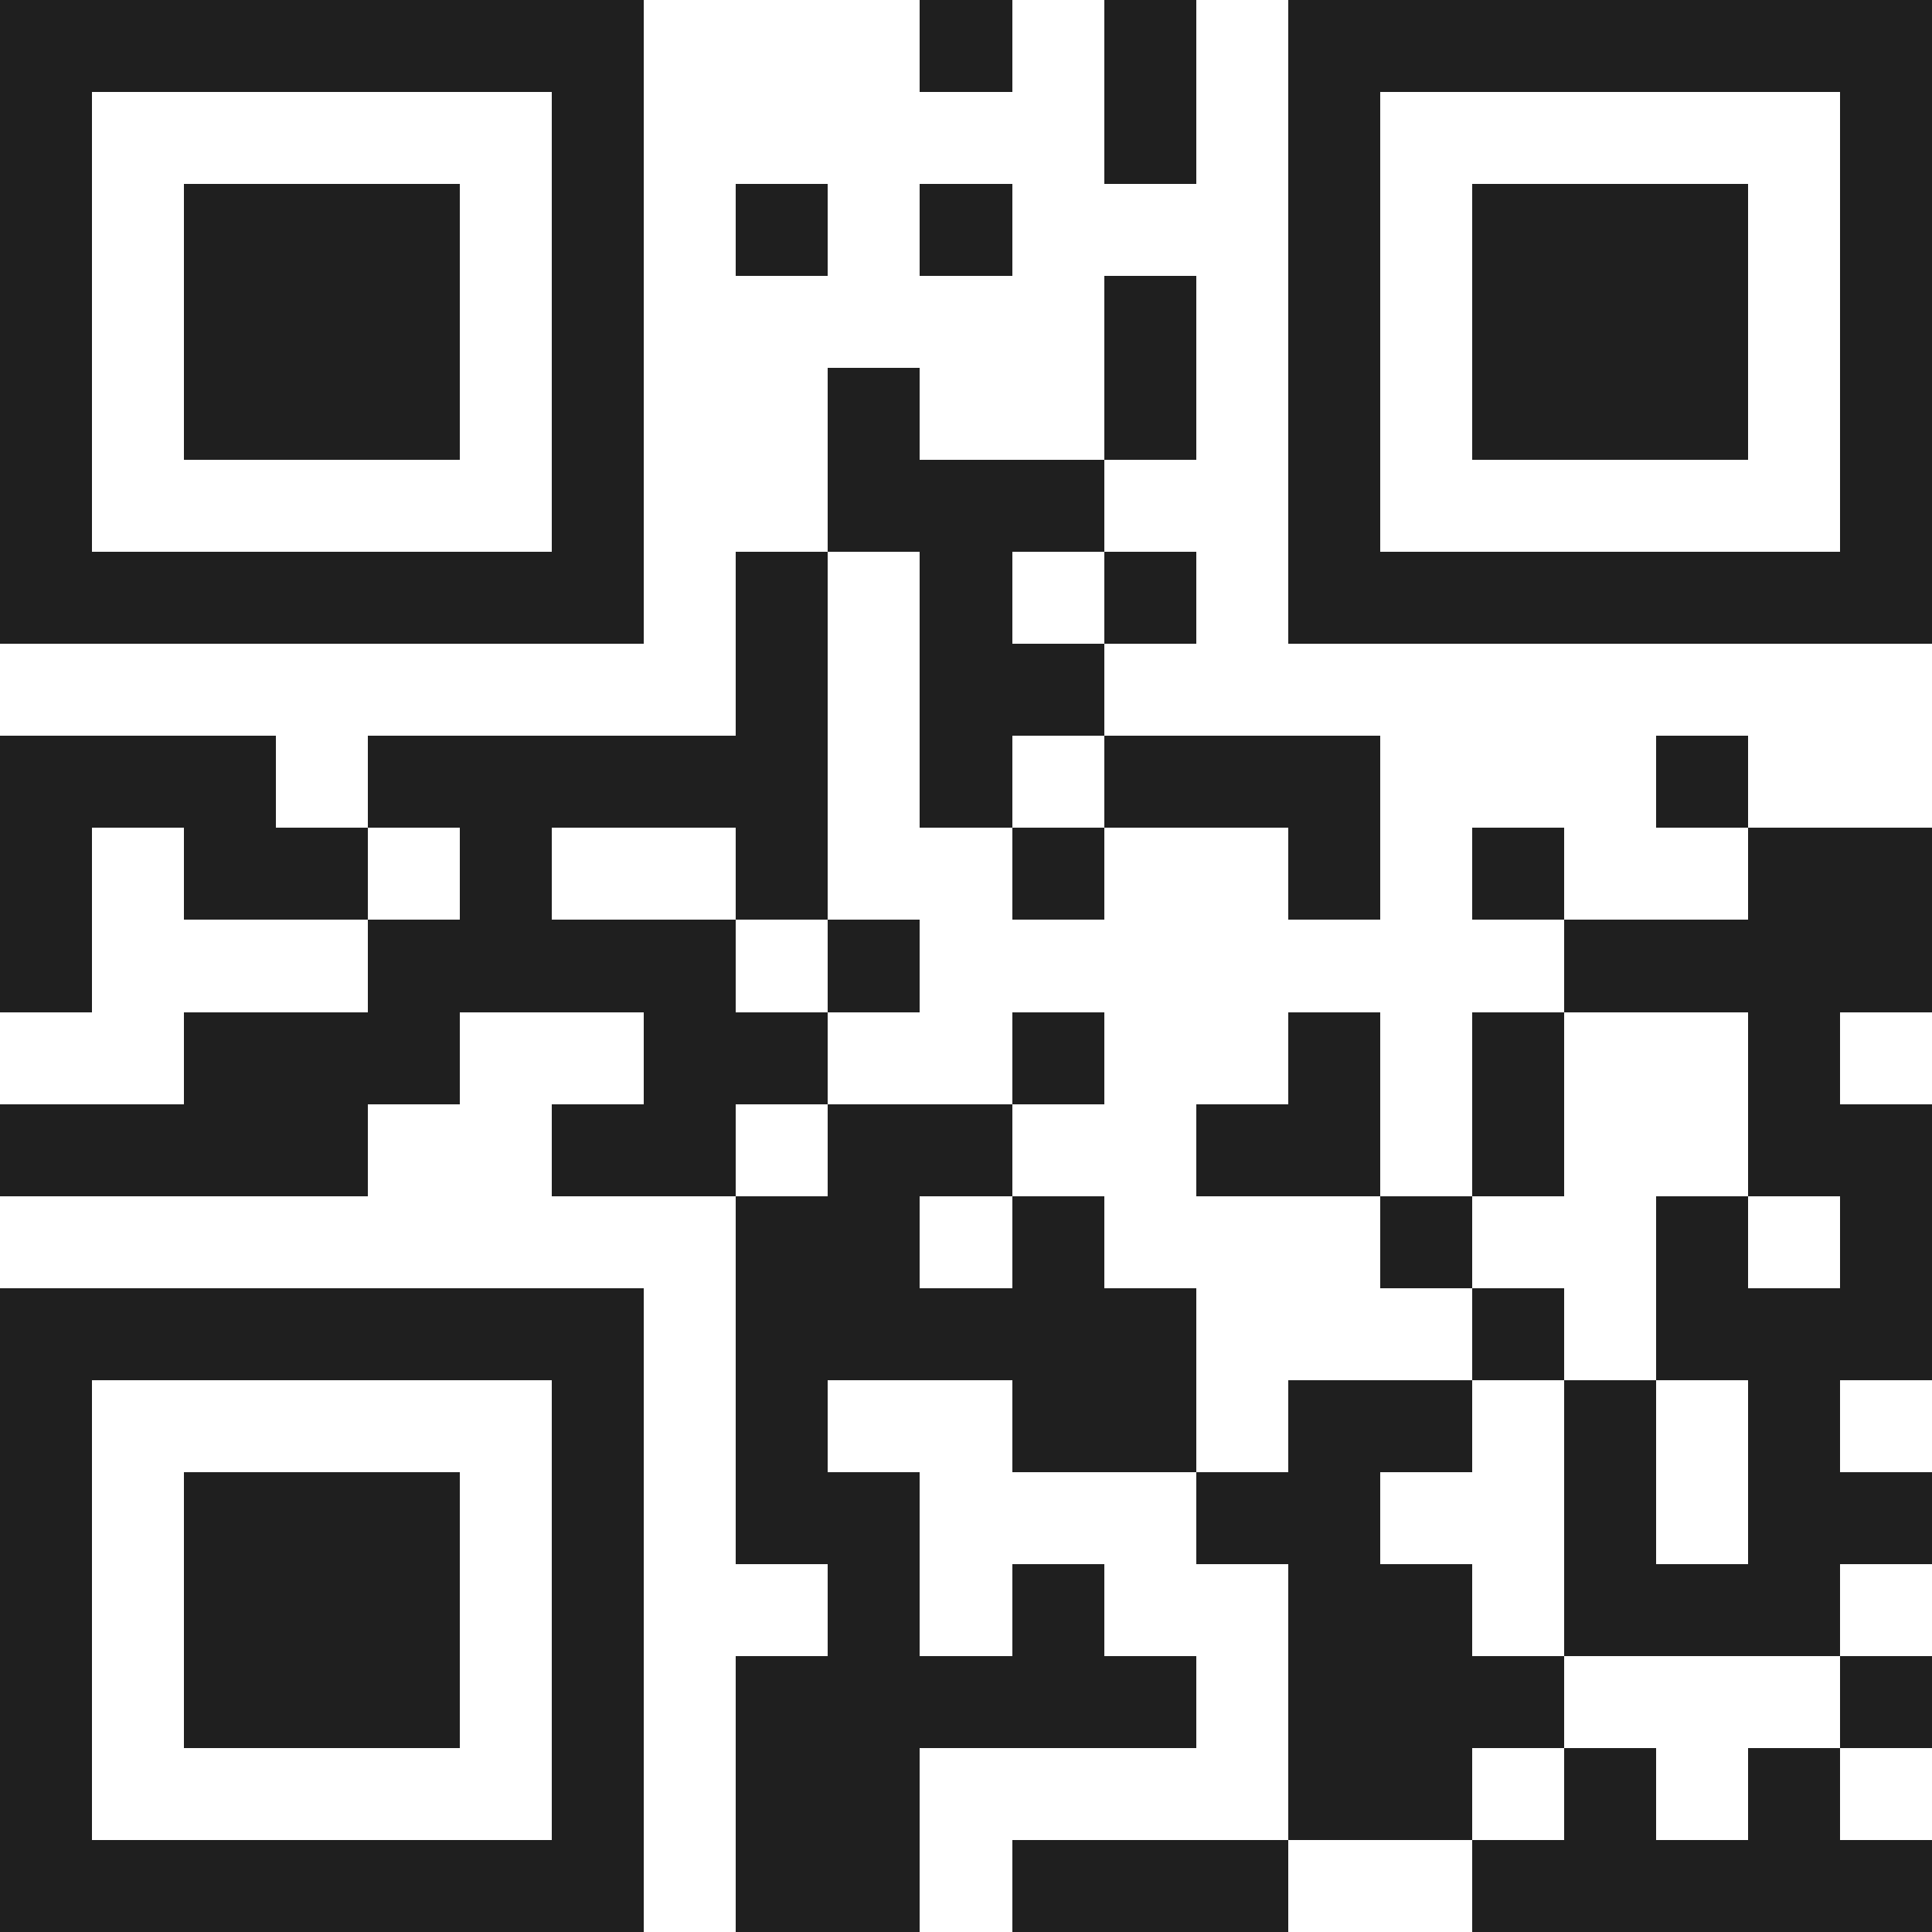 <svg xmlns="http://www.w3.org/2000/svg" viewBox="0 0 21 21" shape-rendering="crispEdges"><path fill="#ffffff" d="M0 0h21v21H0z"/><path stroke="#1f1f1f" d="M0 0.5h7m3 0h1m1 0h1m1 0h7M0 1.5h1m5 0h1m5 0h1m1 0h1m5 0h1M0 2.5h1m1 0h3m1 0h1m1 0h1m1 0h1m3 0h1m1 0h3m1 0h1M0 3.5h1m1 0h3m1 0h1m5 0h1m1 0h1m1 0h3m1 0h1M0 4.5h1m1 0h3m1 0h1m2 0h1m2 0h1m1 0h1m1 0h3m1 0h1M0 5.5h1m5 0h1m2 0h3m2 0h1m5 0h1M0 6.5h7m1 0h1m1 0h1m1 0h1m1 0h7M8 7.5h1m1 0h2M0 8.5h3m1 0h5m1 0h1m1 0h3m3 0h1M0 9.5h1m1 0h2m1 0h1m2 0h1m2 0h1m2 0h1m1 0h1m2 0h2M0 10.5h1m3 0h4m1 0h1m7 0h4M2 11.5h3m2 0h2m2 0h1m2 0h1m1 0h1m2 0h1M0 12.5h4m2 0h2m1 0h2m2 0h2m1 0h1m2 0h2M8 13.5h2m1 0h1m3 0h1m2 0h1m1 0h1M0 14.5h7m1 0h5m3 0h1m1 0h3M0 15.5h1m5 0h1m1 0h1m2 0h2m1 0h2m1 0h1m1 0h1M0 16.5h1m1 0h3m1 0h1m1 0h2m3 0h2m2 0h1m1 0h2M0 17.5h1m1 0h3m1 0h1m2 0h1m1 0h1m2 0h2m1 0h3M0 18.5h1m1 0h3m1 0h1m1 0h5m1 0h3m3 0h1M0 19.5h1m5 0h1m1 0h2m4 0h2m1 0h1m1 0h1M0 20.5h7m1 0h2m1 0h3m2 0h5"/></svg>
